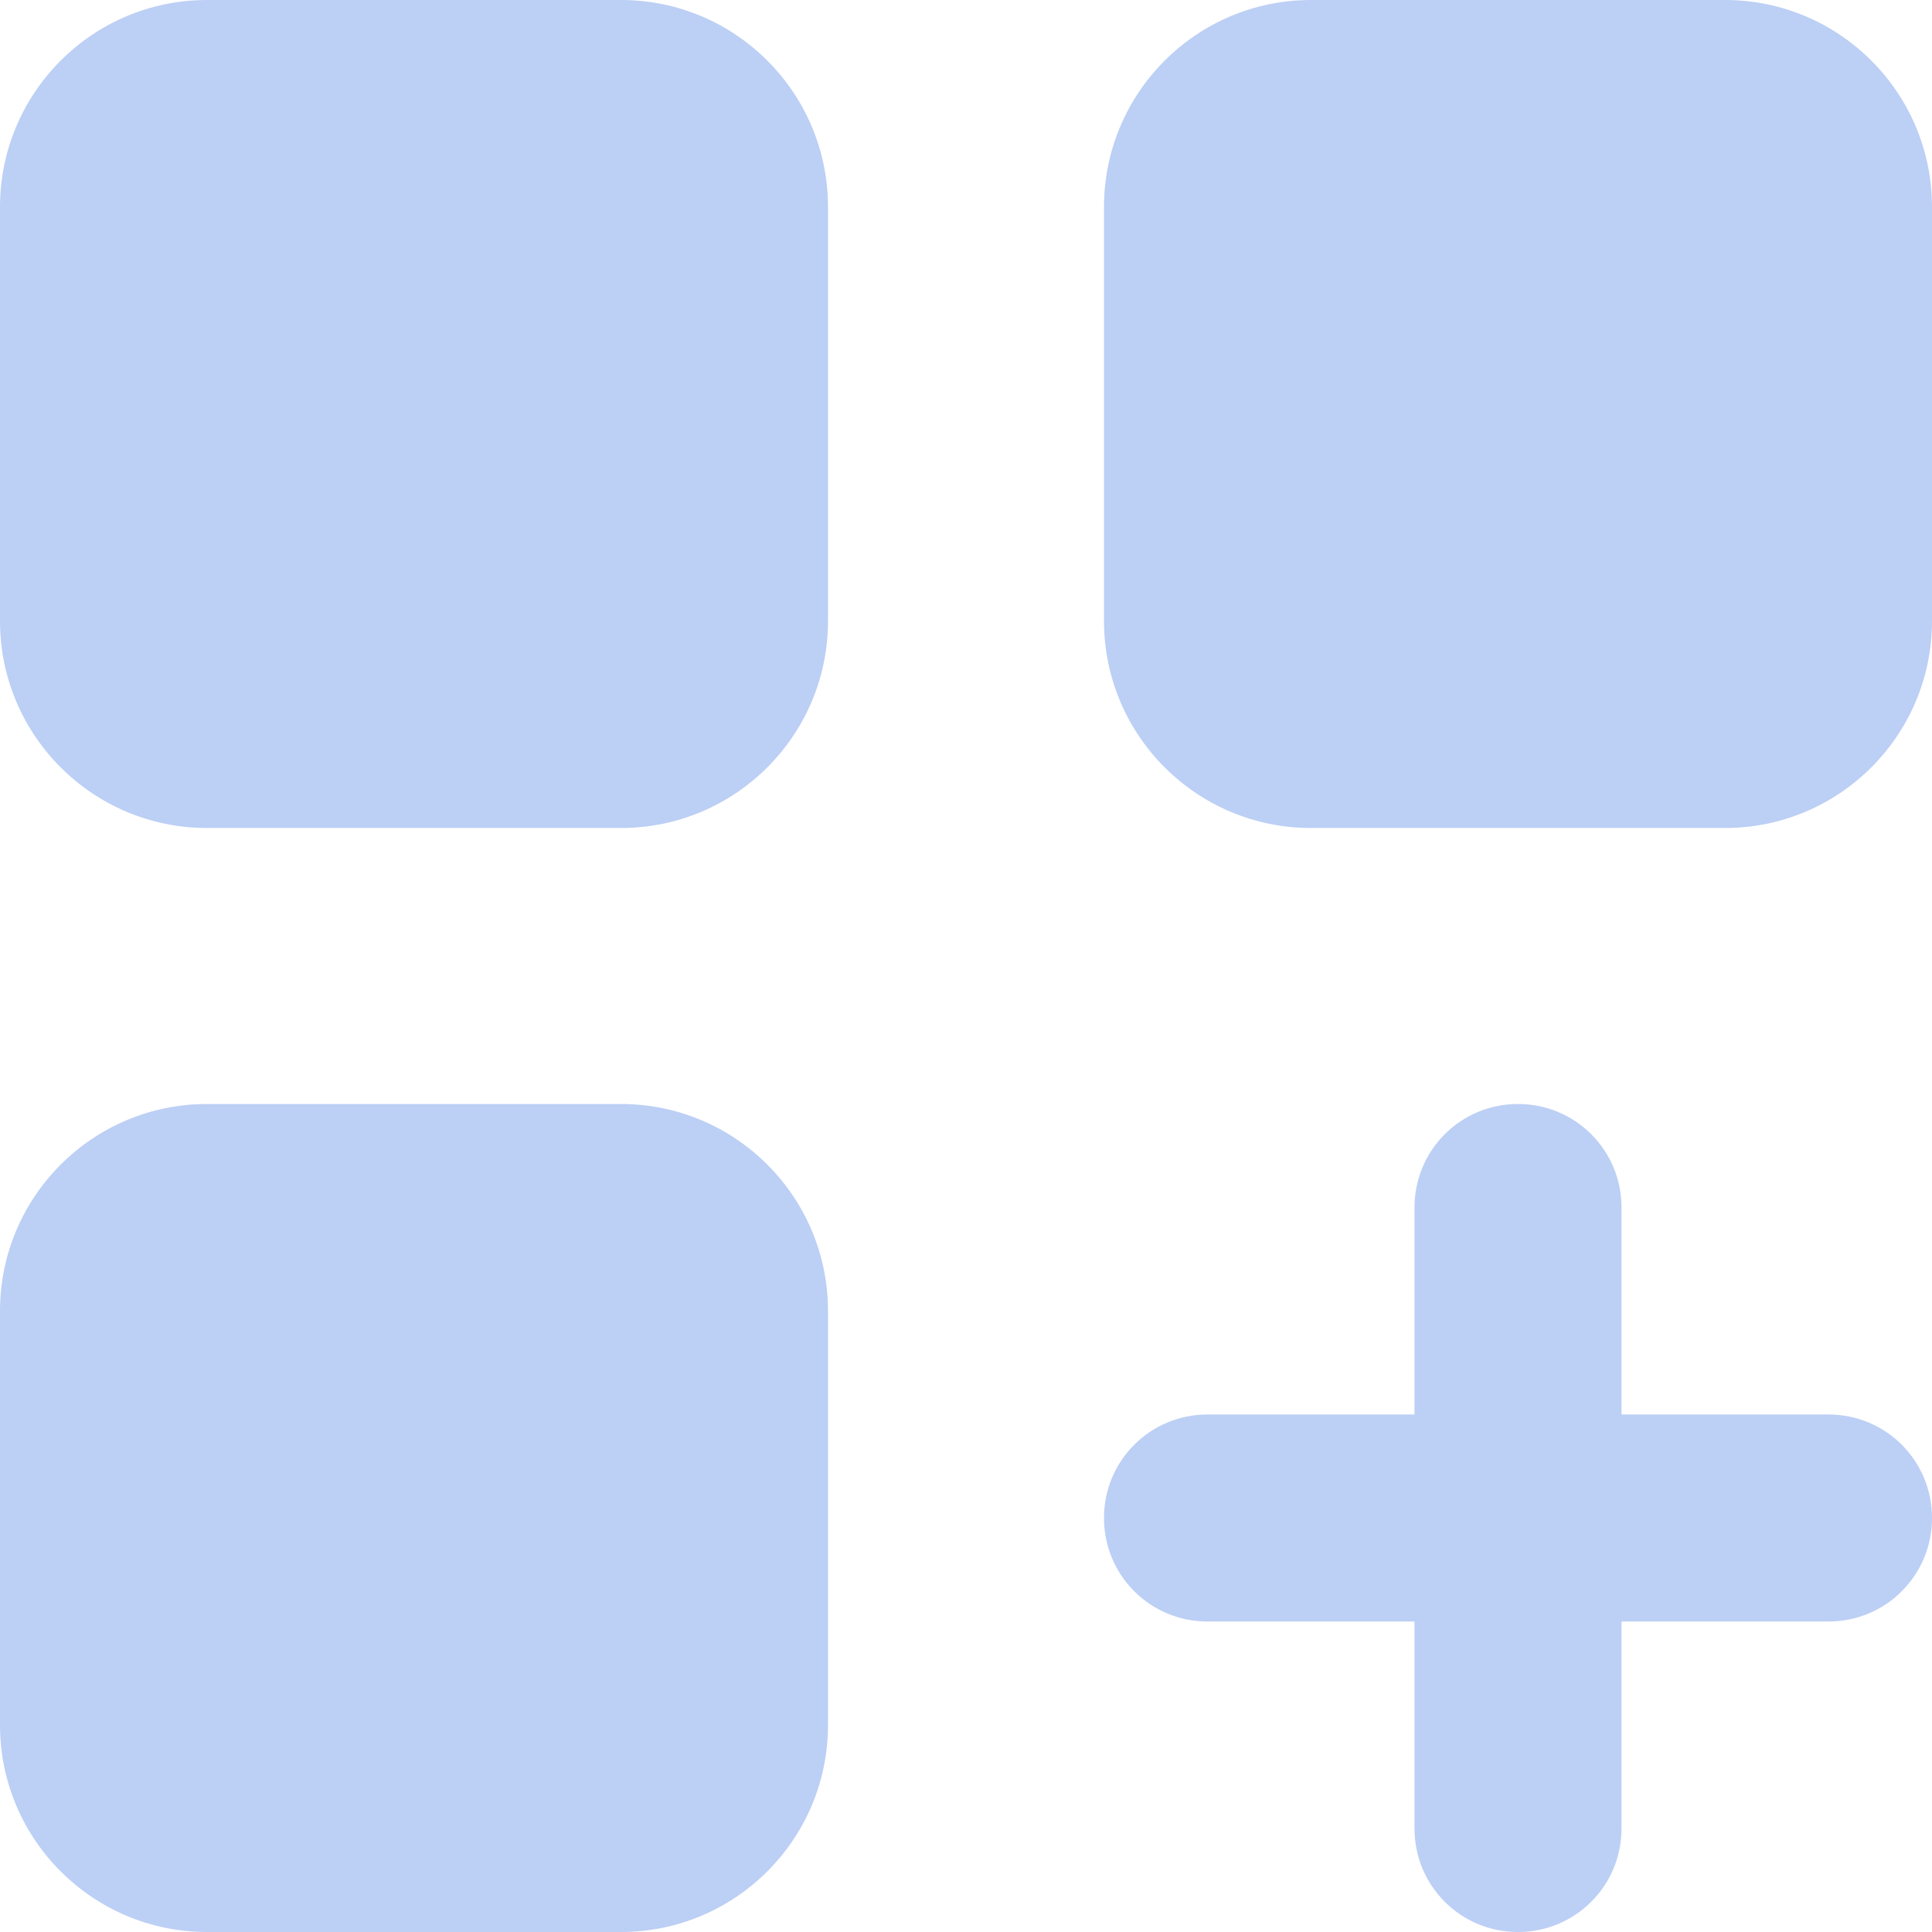 <?xml version="1.0" encoding="UTF-8"?>
<svg id="Layer_1" xmlns="http://www.w3.org/2000/svg" version="1.1" viewBox="0 0 448 448">
  <!-- Generator: Adobe Illustrator 29.8.2, SVG Export Plug-In . SVG Version: 2.1.1 Build 3)  -->
  <defs>
    <style>
      .st0 {
        fill: #bccff5;
      }
    </style>
  </defs>
  <path class="st0" d="M48,0C21.5,0,0,21.5,0,48v96c0,26.5,21.5,48,48,48h96c26.5,0,48-21.5,48-48V48c0-26.5-21.5-48-48-48H48ZM48,256c-26.5,0-48,21.5-48,48v96c0,26.5,21.5,48,48,48h96c26.5,0,48-21.5,48-48v-96c0-26.5-21.5-48-48-48H48ZM256,48v96c0,26.5,21.5,48,48,48h96c26.5,0,48-21.5,48-48V48c0-26.5-21.5-48-48-48h-96c-26.5,0-48,21.5-48,48ZM352,256c-13.3,0-24,10.7-24,24v48h-48c-13.3,0-24,10.7-24,24s10.7,24,24,24h48v48c0,13.3,10.7,24,24,24s24-10.7,24-24v-48h48c13.3,0,24-10.7,24-24s-10.7-24-24-24h-48v-48c0-13.3-10.7-24-24-24Z"/>
</svg>